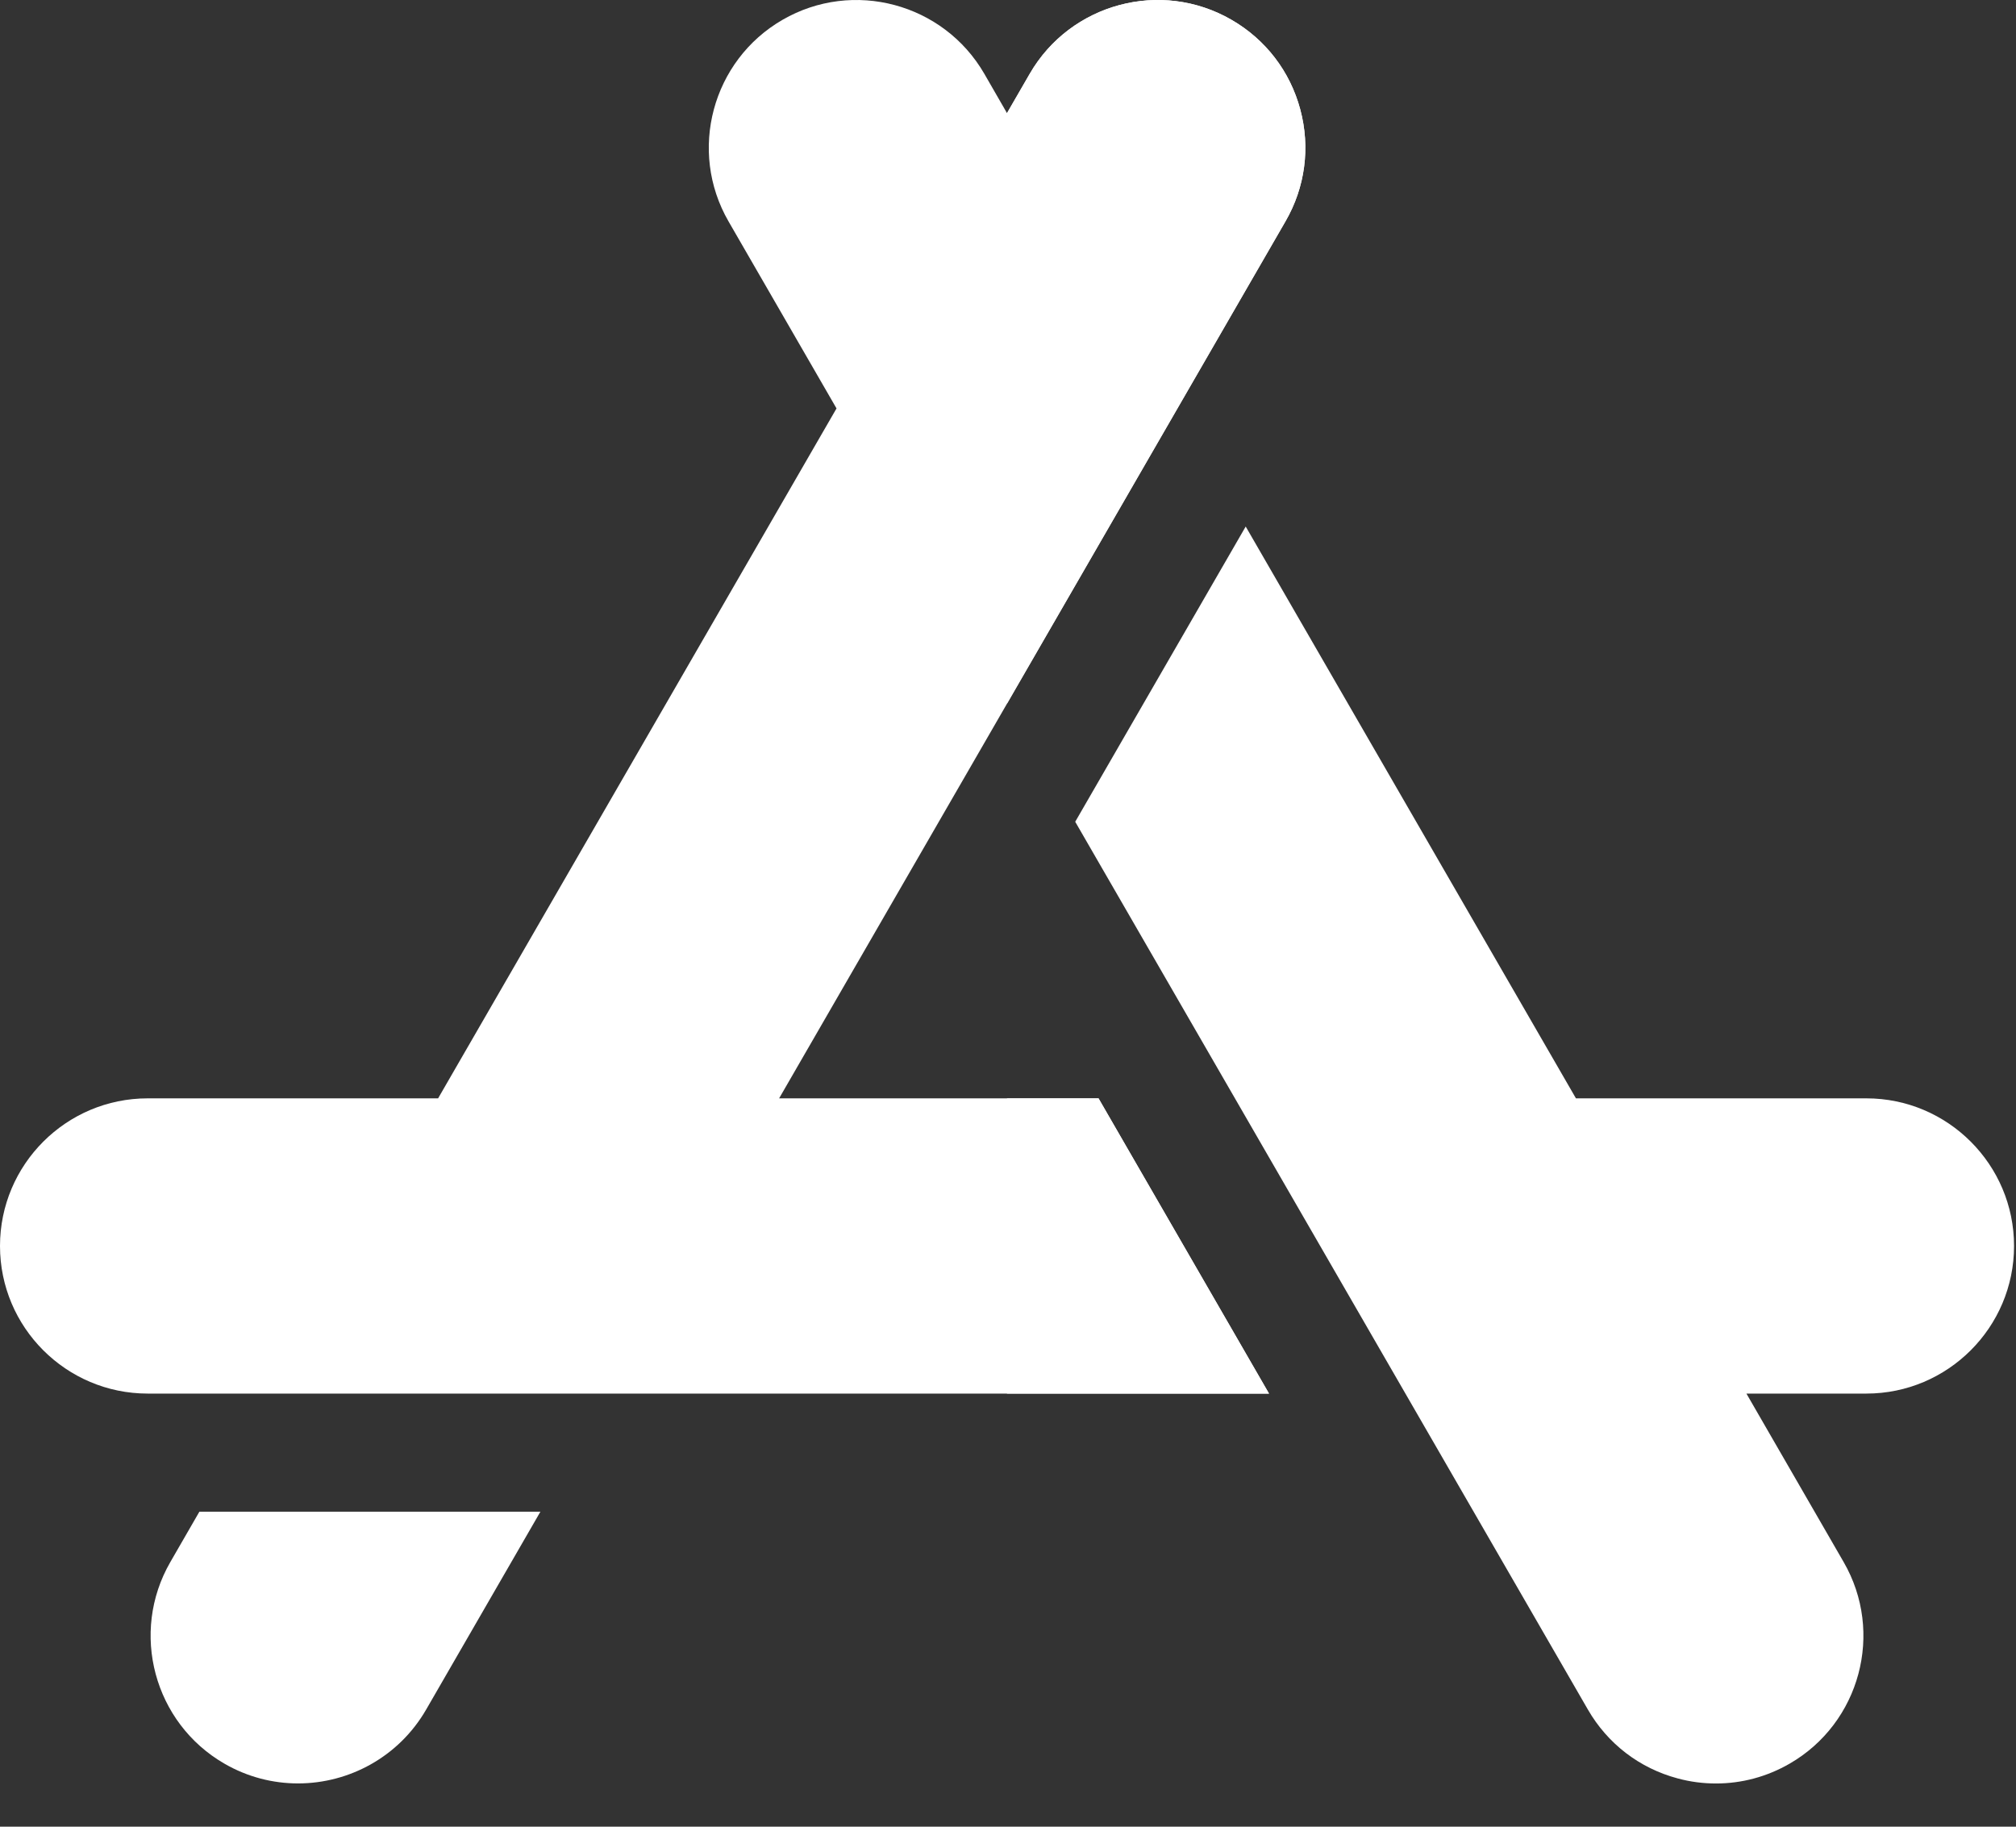 <svg width="32" height="29" viewBox="0 0 32 29" fill="none" xmlns="http://www.w3.org/2000/svg">
<rect x="0" y="0" width="32" height="29" fill="#333333" stroke="none"/>
<path d="M6.764 27.141C6.33 27.892 5.541 28.313 4.73 28.313C4.333 28.313 3.93 28.212 3.562 27.999C2.443 27.353 2.058 25.917 2.704 24.798L3.165 23.999H8.578L6.764 27.141Z" fill="white"/>
<path d="M2.344 22.124C1.051 22.124 0 21.073 0 19.781C0 18.488 1.051 17.437 2.344 17.437H6.954L13.278 6.484L11.564 3.515C10.918 2.396 11.303 0.96 12.422 0.314H12.422C13.541 -0.333 14.977 0.052 15.624 1.171L15.984 1.796L16.345 1.172C16.991 0.052 18.428 -0.333 19.547 0.314C20.089 0.627 20.477 1.132 20.639 1.737C20.801 2.341 20.718 2.973 20.404 3.515L12.367 17.437H17.437L20.143 22.124H2.344Z" fill="white"/>
<path d="M29.625 22.124H27.721L29.264 24.798C29.911 25.917 29.526 27.353 28.407 27.999C28.045 28.208 27.645 28.314 27.238 28.314C27.035 28.314 26.83 28.288 26.628 28.233C26.023 28.071 25.518 27.683 25.205 27.141L17.067 13.046L19.773 8.359L25.015 17.437H29.625C30.917 17.437 31.969 18.488 31.969 19.781C31.969 21.073 30.917 22.124 29.625 22.124Z" fill="white"/>
<path d="M15.984 17.437V22.124H20.143L17.437 17.437H15.984Z" fill="white"/>
<path d="M20.639 1.737C20.477 1.132 20.089 0.626 19.547 0.314C18.428 -0.333 16.991 0.052 16.345 1.171L15.984 1.796V11.171L20.404 3.515C20.718 2.973 20.801 2.341 20.639 1.737Z" fill="white"/>
</svg>
